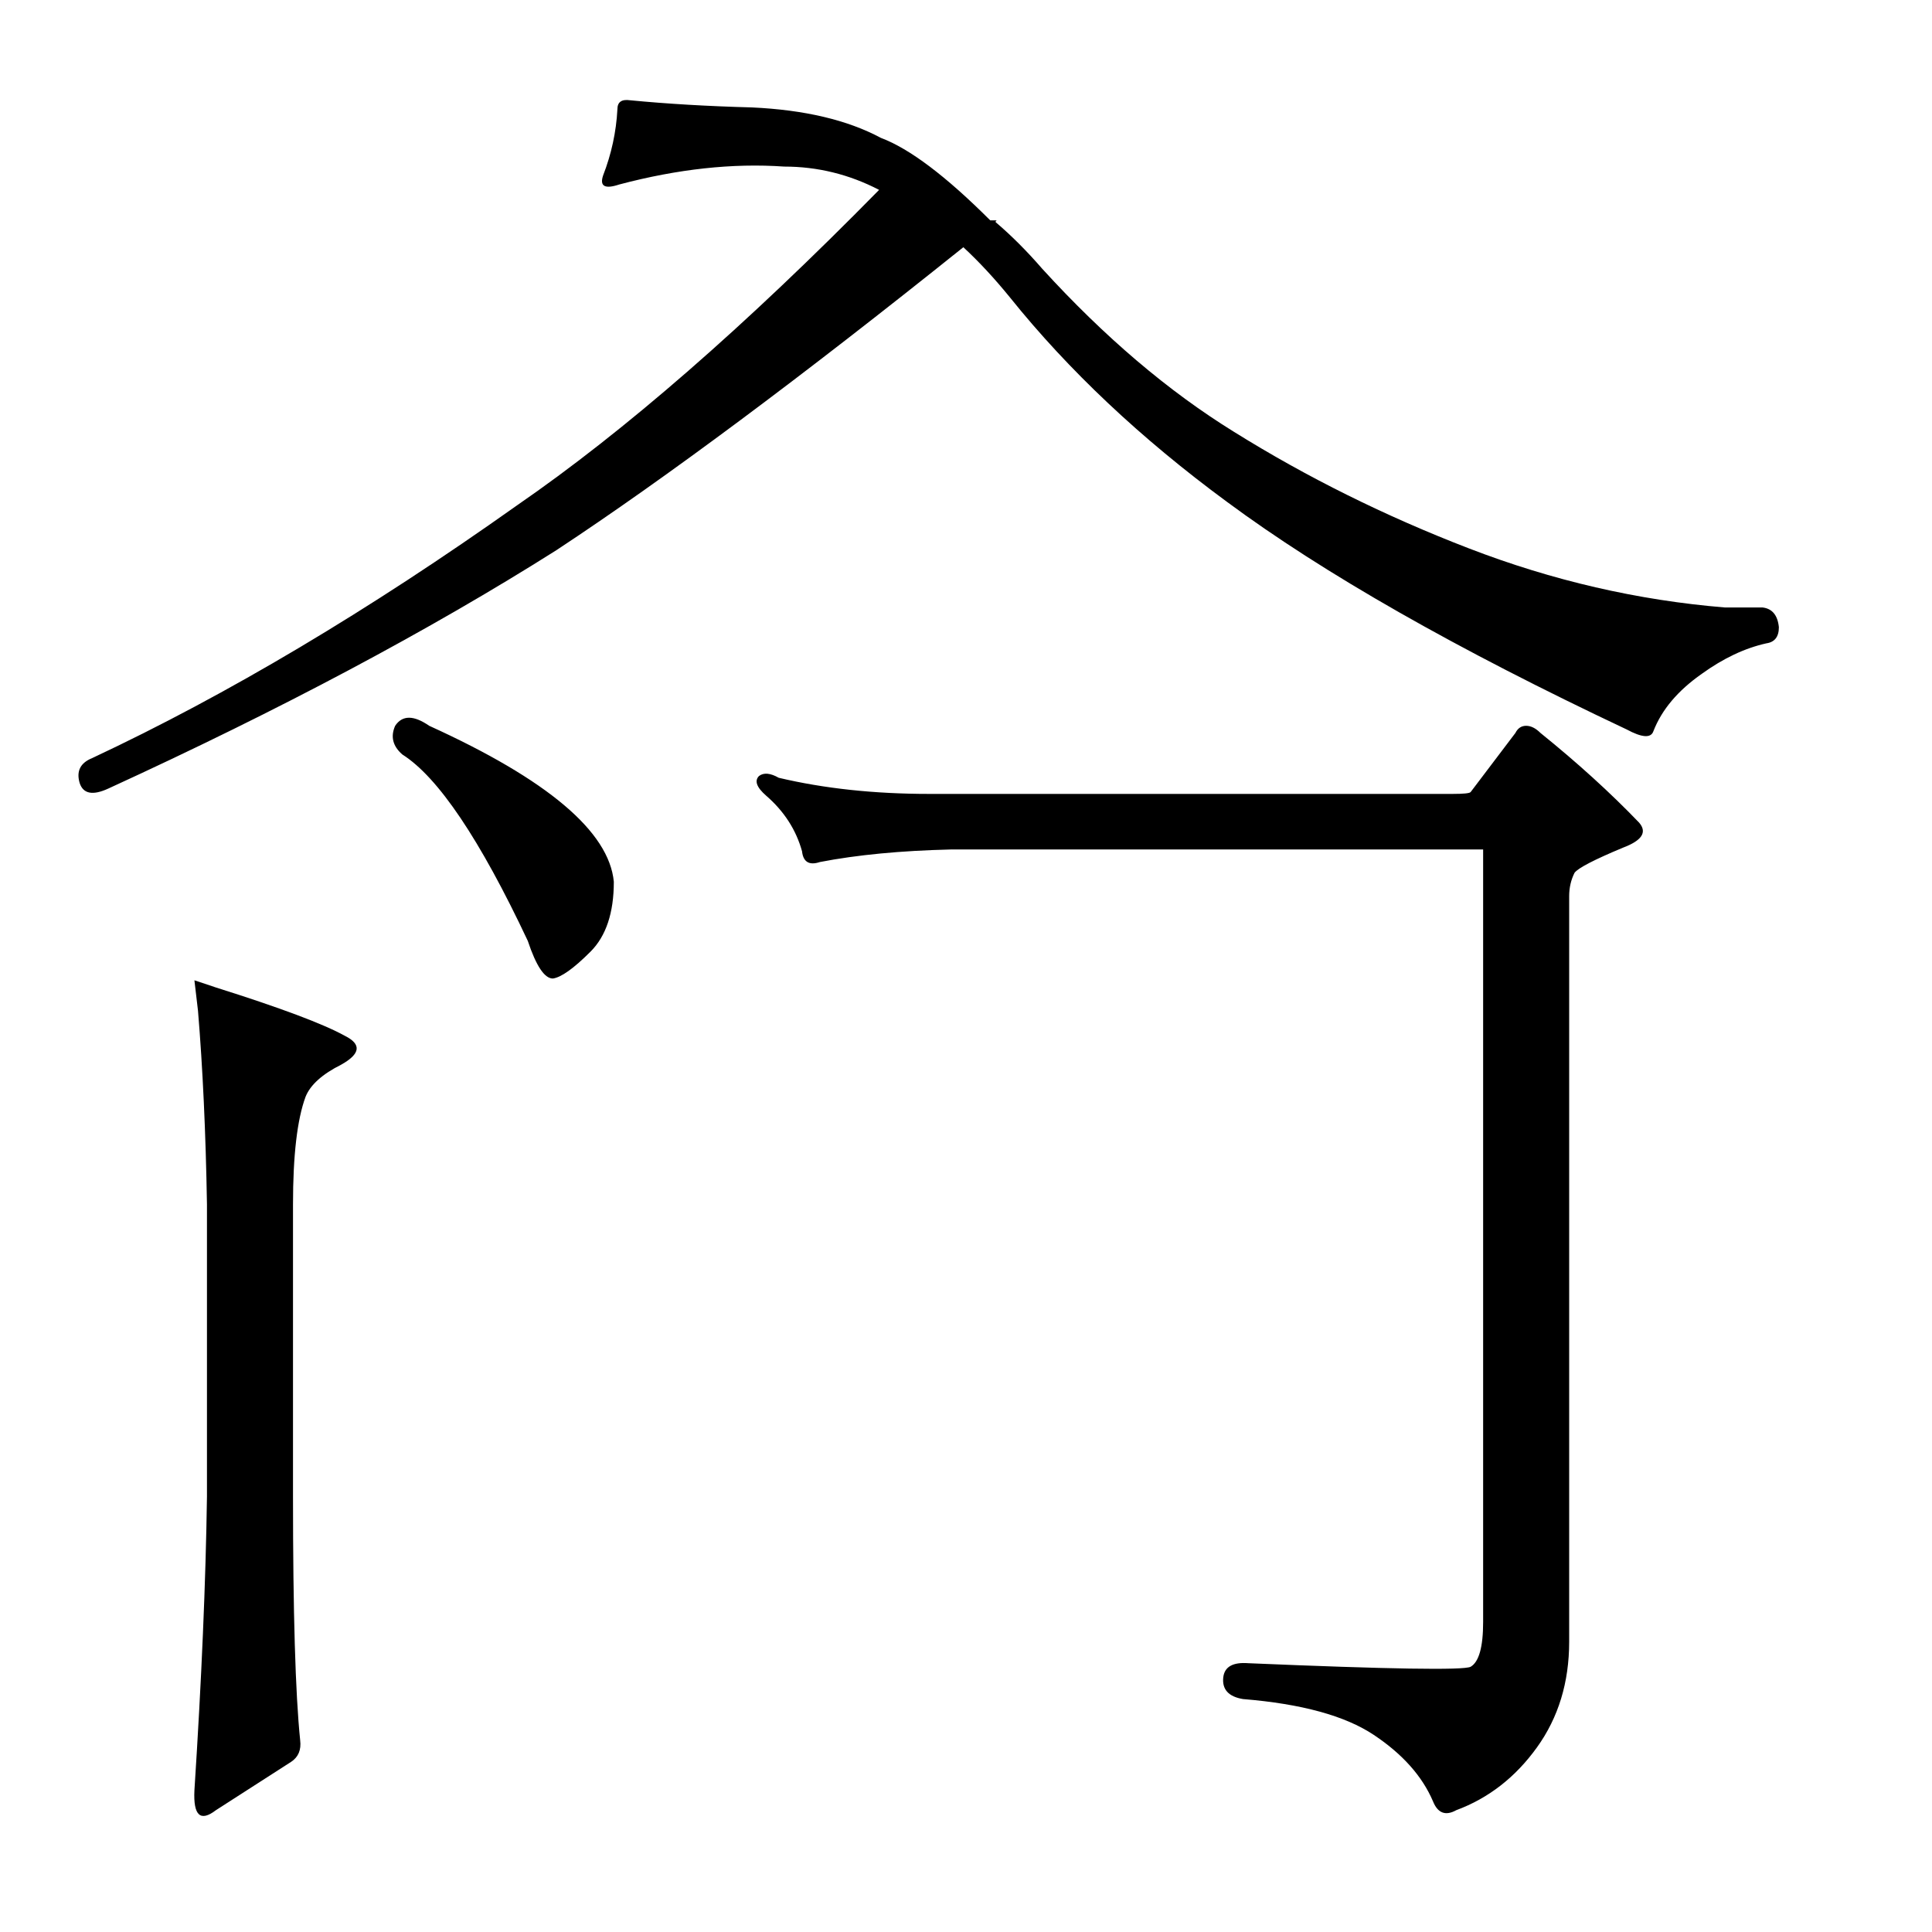 <?xml version="1.0" encoding="utf-8"?>
<!-- Generator: Adobe Illustrator 16.0.0, SVG Export Plug-In . SVG Version: 6.00 Build 0)  -->
<!DOCTYPE svg PUBLIC "-//W3C//DTD SVG 1.1//EN" "http://www.w3.org/Graphics/SVG/1.1/DTD/svg11.dtd">
<svg version="1.1" id="图层_1" xmlns="http://www.w3.org/2000/svg" xmlns:xlink="http://www.w3.org/1999/xlink" x="0px" y="0px"
	 width="1000px" height="1000px" viewBox="0 0 1000 1000" enable-background="new 0 0 1000 1000" xml:space="preserve">
<path d="M41.254,405.359c-1.855-6.175,0.304-10.51,6.494-12.988c69.884-32.775,143.175-76.379,219.873-130.811
	c55.664-38.342,118.126-92.773,187.402-163.281c-15.467-8.03-31.862-12.061-49.17-12.061c-26.6-1.855-55.055,1.247-85.352,9.277
	c-7.422,2.479-10.205,0.928-8.35-4.639c4.32-11.133,6.798-22.57,7.422-34.326c0-3.711,2.16-5.247,6.494-4.639
	c19.164,1.855,40.197,3.103,63.086,3.711c27.208,1.247,49.474,6.494,66.797,15.771c14.844,5.566,33.703,19.802,56.592,42.676h3.711
	c-0.624,0-0.928,0.319-0.928,0.928c8.031,6.813,16.076,14.844,24.121,24.121c32.152,35.254,65.246,63.405,99.268,84.424
	c37.718,23.513,78.234,43.604,121.533,60.303c43.285,16.699,87.512,26.904,132.666,30.615h19.482
	c4.943,0.623,7.727,4.03,8.35,10.205c0,4.958-2.174,7.741-6.494,8.35c-11.133,2.479-22.266,7.741-33.398,15.771
	c-12.379,8.669-20.729,18.555-25.049,29.688c-1.247,3.711-5.885,3.406-13.916-0.928c-87.83-41.429-156.787-80.713-206.885-117.822
	c-44.531-32.775-81.959-68.029-112.256-105.762c-8.045-9.886-16.09-18.555-24.121-25.977
	c-84.12,67.42-154.323,119.678-210.596,156.787c-65.565,41.443-142.871,82.568-231.934,123.389
	C48.052,411.854,43.109,410.926,41.254,405.359z M100.629,507.41c0,0,3.711,1.247,11.133,3.711
	c33.398,10.524,55.664,18.874,66.797,25.049c8.654,4.334,8.031,9.277-1.855,14.844c-9.901,4.958-16.09,10.524-18.555,16.699
	c-4.334,11.756-6.494,30.311-6.494,55.664v151.221c0,59.983,1.232,102.051,3.711,126.172c0.609,4.943-0.928,8.654-4.639,11.133
	l-38.965,25.049c-8.045,6.175-11.756,2.783-11.133-10.205c3.711-57.52,5.871-108.226,6.494-152.148V623.377
	c-0.624-37.109-2.174-70.508-4.639-100.195C101.238,512.672,100.629,507.41,100.629,507.41z M204.535,375.672
	c3.711-5.566,9.582-5.566,17.627,0c61.23,27.832,93.078,54.736,95.557,80.713c0,16.091-4.03,28.151-12.061,36.182
	c-8.668,8.669-15.163,13.308-19.482,13.916c-4.334,0-8.668-6.494-12.988-19.482c-24.745-52.562-46.387-84.729-64.941-96.484
	C203.289,386.196,202.056,381.238,204.535,375.672z M751.898,410.926c5.566,0,8.654-0.305,9.277-0.928l23.193-30.615
	c1.232-2.464,3.088-3.711,5.566-3.711c2.464,0,4.943,1.247,7.422,3.711c19.164,15.467,36.182,30.935,51.025,46.387
	c4.32,4.958,1.537,9.277-8.35,12.988c-14.844,6.189-23.193,10.524-25.049,12.988c-1.855,3.711-2.783,7.741-2.783,12.061v385.938
	c0,21.019-5.566,39.27-16.699,54.736c-11.133,15.452-25.049,26.281-41.748,32.471c-5.566,3.088-9.596,1.536-12.061-4.639
	c-5.566-12.988-15.771-24.44-30.615-34.326c-14.844-9.9-37.428-16.091-67.725-18.555c-7.422-1.247-10.828-4.958-10.205-11.133
	c0.609-5.566,4.943-8.045,12.988-7.422c72.972,3.088,111.328,3.711,115.039,1.855c4.32-2.479,6.494-10.205,6.494-23.193V439.686
	H492.133c-25.977,0.623-48.561,2.783-67.725,6.494c-5.566,1.855-8.668,0-9.277-5.566c-3.102-11.133-9.277-20.715-18.555-28.76
	c-4.958-4.319-6.19-7.727-3.711-10.205c2.464-1.855,5.871-1.536,10.205,0.928c23.498,5.566,49.474,8.35,77.93,8.35H751.898z"/>
</svg>
